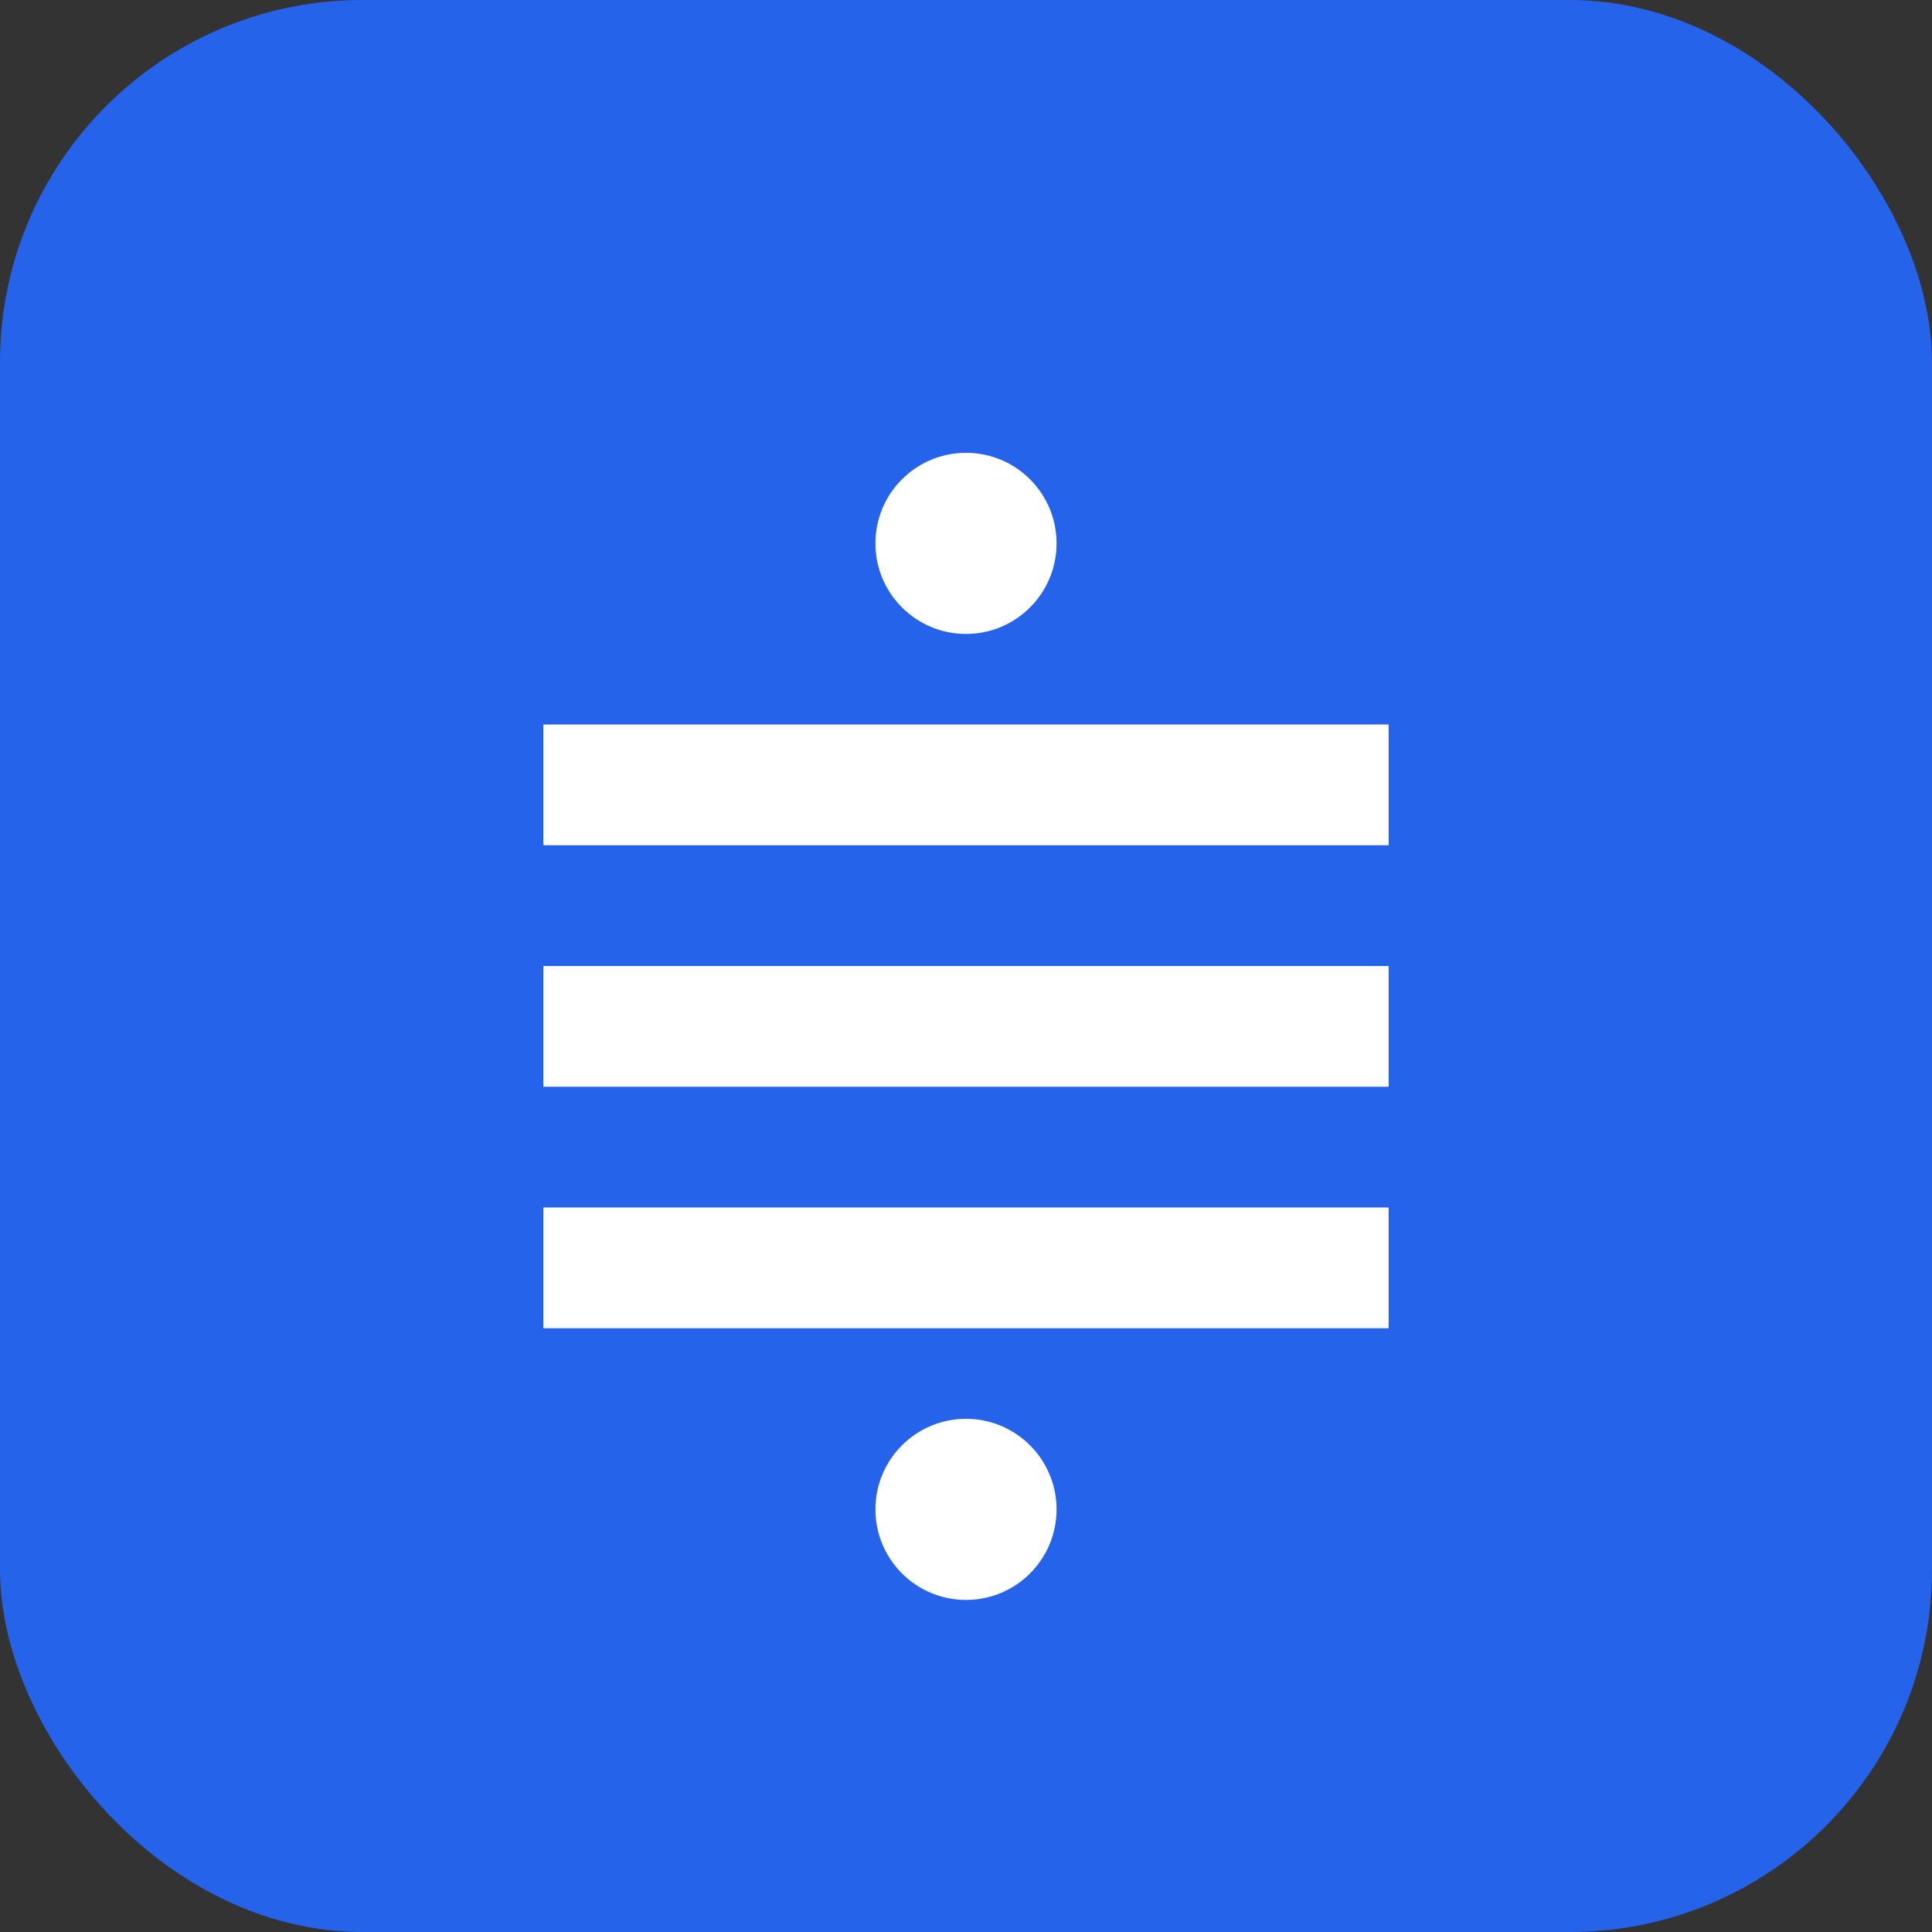 <?xml version="1.0" encoding="UTF-8"?>
<svg xmlns="http://www.w3.org/2000/svg" width="32" height="32" viewBox="0 0 32 32">
  <rect x="0" y="0" width="32" height="32" fill="#333333" stroke="none"/>
  <rect width="32" height="32" rx="6" fill="#2563EB"/>
  <path d="M9 12H23V14H9V12Z" fill="white"/>
  <path d="M9 16H23V18H9V16Z" fill="white"/>
  <path d="M9 20H23V22H9V20Z" fill="white"/>
  <circle cx="16" cy="9" r="1.5" fill="white"/>
  <circle cx="16" cy="25" r="1.5" fill="white"/>
</svg>